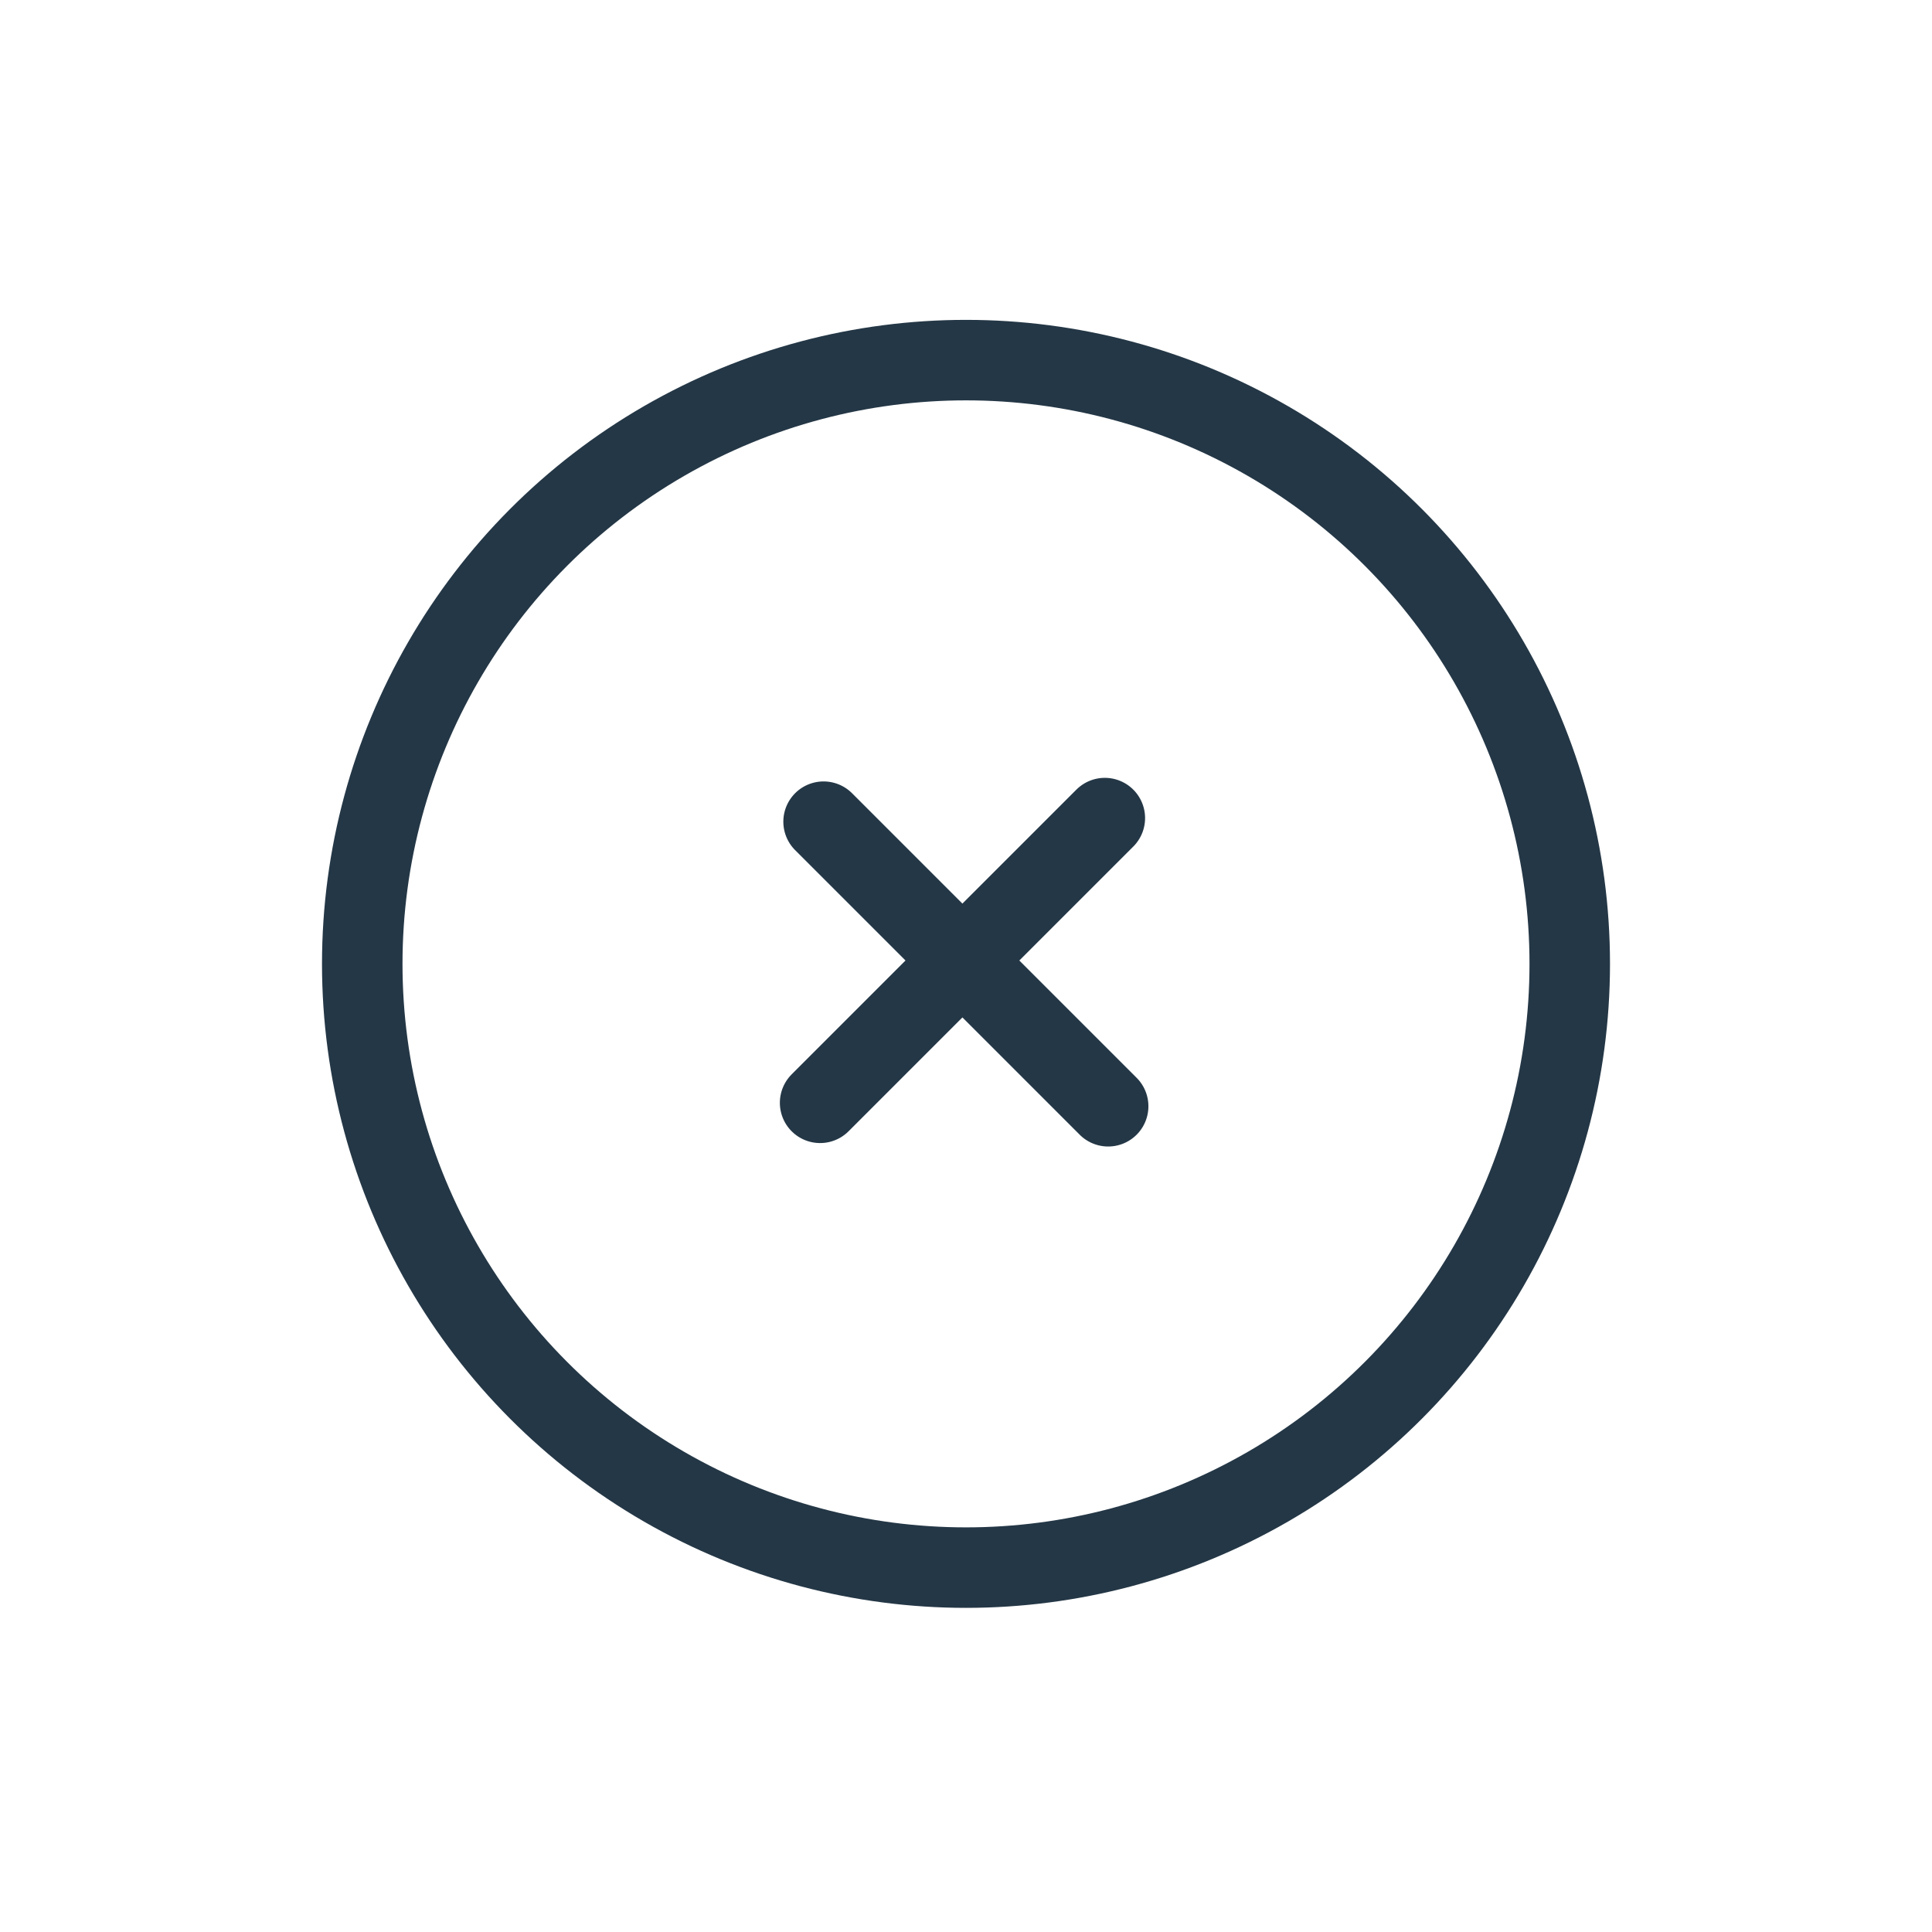 <svg width="48px" height="48px" viewBox="0 0 48 48" version="1.1" xmlns="http://www.w3.org/2000/svg" xmlns:xlink="http://www.w3.org/1999/xlink">
    
    <title>close-circle</title>
    <desc>Created with Sketch.</desc>
    <g id="close-circle" stroke="none" stroke-width="1" fill="none" fill-rule="evenodd">
        <g id="48x48-circle" transform="translate(9, 8.5)" stroke="#243746" stroke-width="2">
            <circle id="Oval" cx="15" cy="15.447" r="15"></circle>
            <g id="plus" transform="translate(15, 15.447) rotate(45) translate(-15, -15.447) translate(7, 7.447)" stroke-linecap="round">
                <path d="M8.122,3 L8.122,13.004" id="Path" transform="translate(8, 8.5) scale(-1, 1) translate(-8, -8.5)"></path>
                <path d="M12.999,8.004 L3,8.004" id="Path"></path>
            </g>
        </g>
    </g>
</svg>